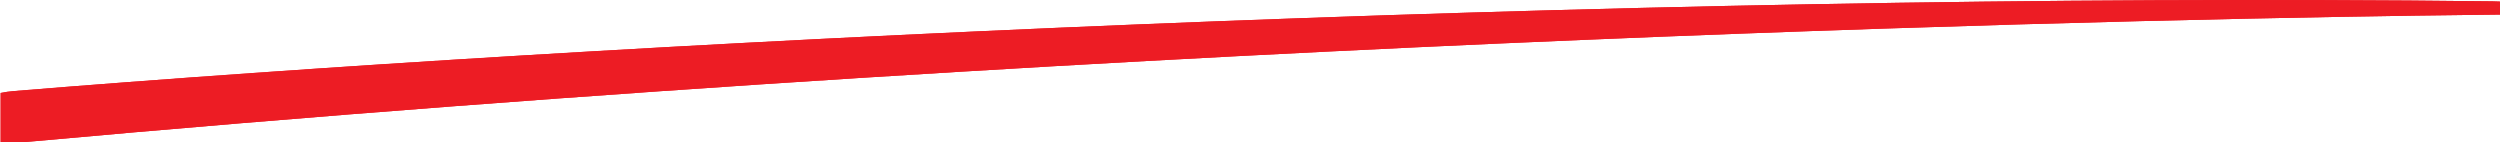 <?xml version="1.0" encoding="UTF-8" standalone="no"?>
<!-- Created with Inkscape (http://www.inkscape.org/) -->

<svg
   version="1.1"
   id="svg1"
   width="2560"
   height="145.839"
   viewBox="0 0 2560 145.839"
   xmlns="http://www.w3.org/2000/svg"
   xmlns:svg="http://www.w3.org/2000/svg">
  <defs
     id="defs1">
    <clipPath
       clipPathUnits="userSpaceOnUse"
       id="clipPath162">
      <path
         d="M 0,0 H 1920 V 7054.882 H 0 Z"
         transform="translate(-1920,-6252.343)"
         id="path162" />
    </clipPath>
  </defs>
  <g
     id="g1"
     transform="translate(-2474.429,-653.657)">
    <path
       id="path161"
       d="M 0,0 C -1.994,0.095 -4.038,0.168 -6.163,0.2 H -6.178 -6.19 c -683.189,7.991 -1452.503,-32.137 -1903.711,-68.928 -3.489,-0.284 -6.86,-0.793 -10.099,-1.462 v -37.753 c 3.445,-0.102 7.059,-0.144 10.795,-0.2 3.037,-0.045 6.118,0.072 9.157,0.349 891.702,81.098 1666.188,95.218 1882.319,97.614 4.176,0.047 7.224,0.08 9.106,0.106 3.125,0.043 5.983,0.076 8.623,0.104 z"
       style="fill:#ed1c24;fill-opacity:1;fill-rule:nonzero;stroke:none"
       transform="matrix(1.333,0,0,-1.333,5034.429,655.293)"
       clip-path="url(#clipPath162)" />
    <path
       id="path199"
       d="M 0,0 C -1.994,0.095 -4.038,0.168 -6.163,0.2 H -6.178 -6.19 c -683.189,7.991 -1452.503,-32.137 -1903.711,-68.928 -3.489,-0.284 -6.86,-0.793 -10.099,-1.462 v -37.753 c 3.445,-0.102 7.059,-0.144 10.795,-0.2 3.037,-0.045 6.118,0.072 9.157,0.349 891.702,81.098 1666.188,95.218 1882.319,97.614 4.176,0.047 7.224,0.08 9.106,0.106 3.125,0.043 5.983,0.076 8.623,0.104 z"
       style="fill:#ed1c24;fill-opacity:1;fill-rule:nonzero;stroke:none"
       transform="matrix(1.333,0,0,-1.333,5034.429,655.293)"
       clip-path="url(#clipPath162)" />
  </g>
</svg>
